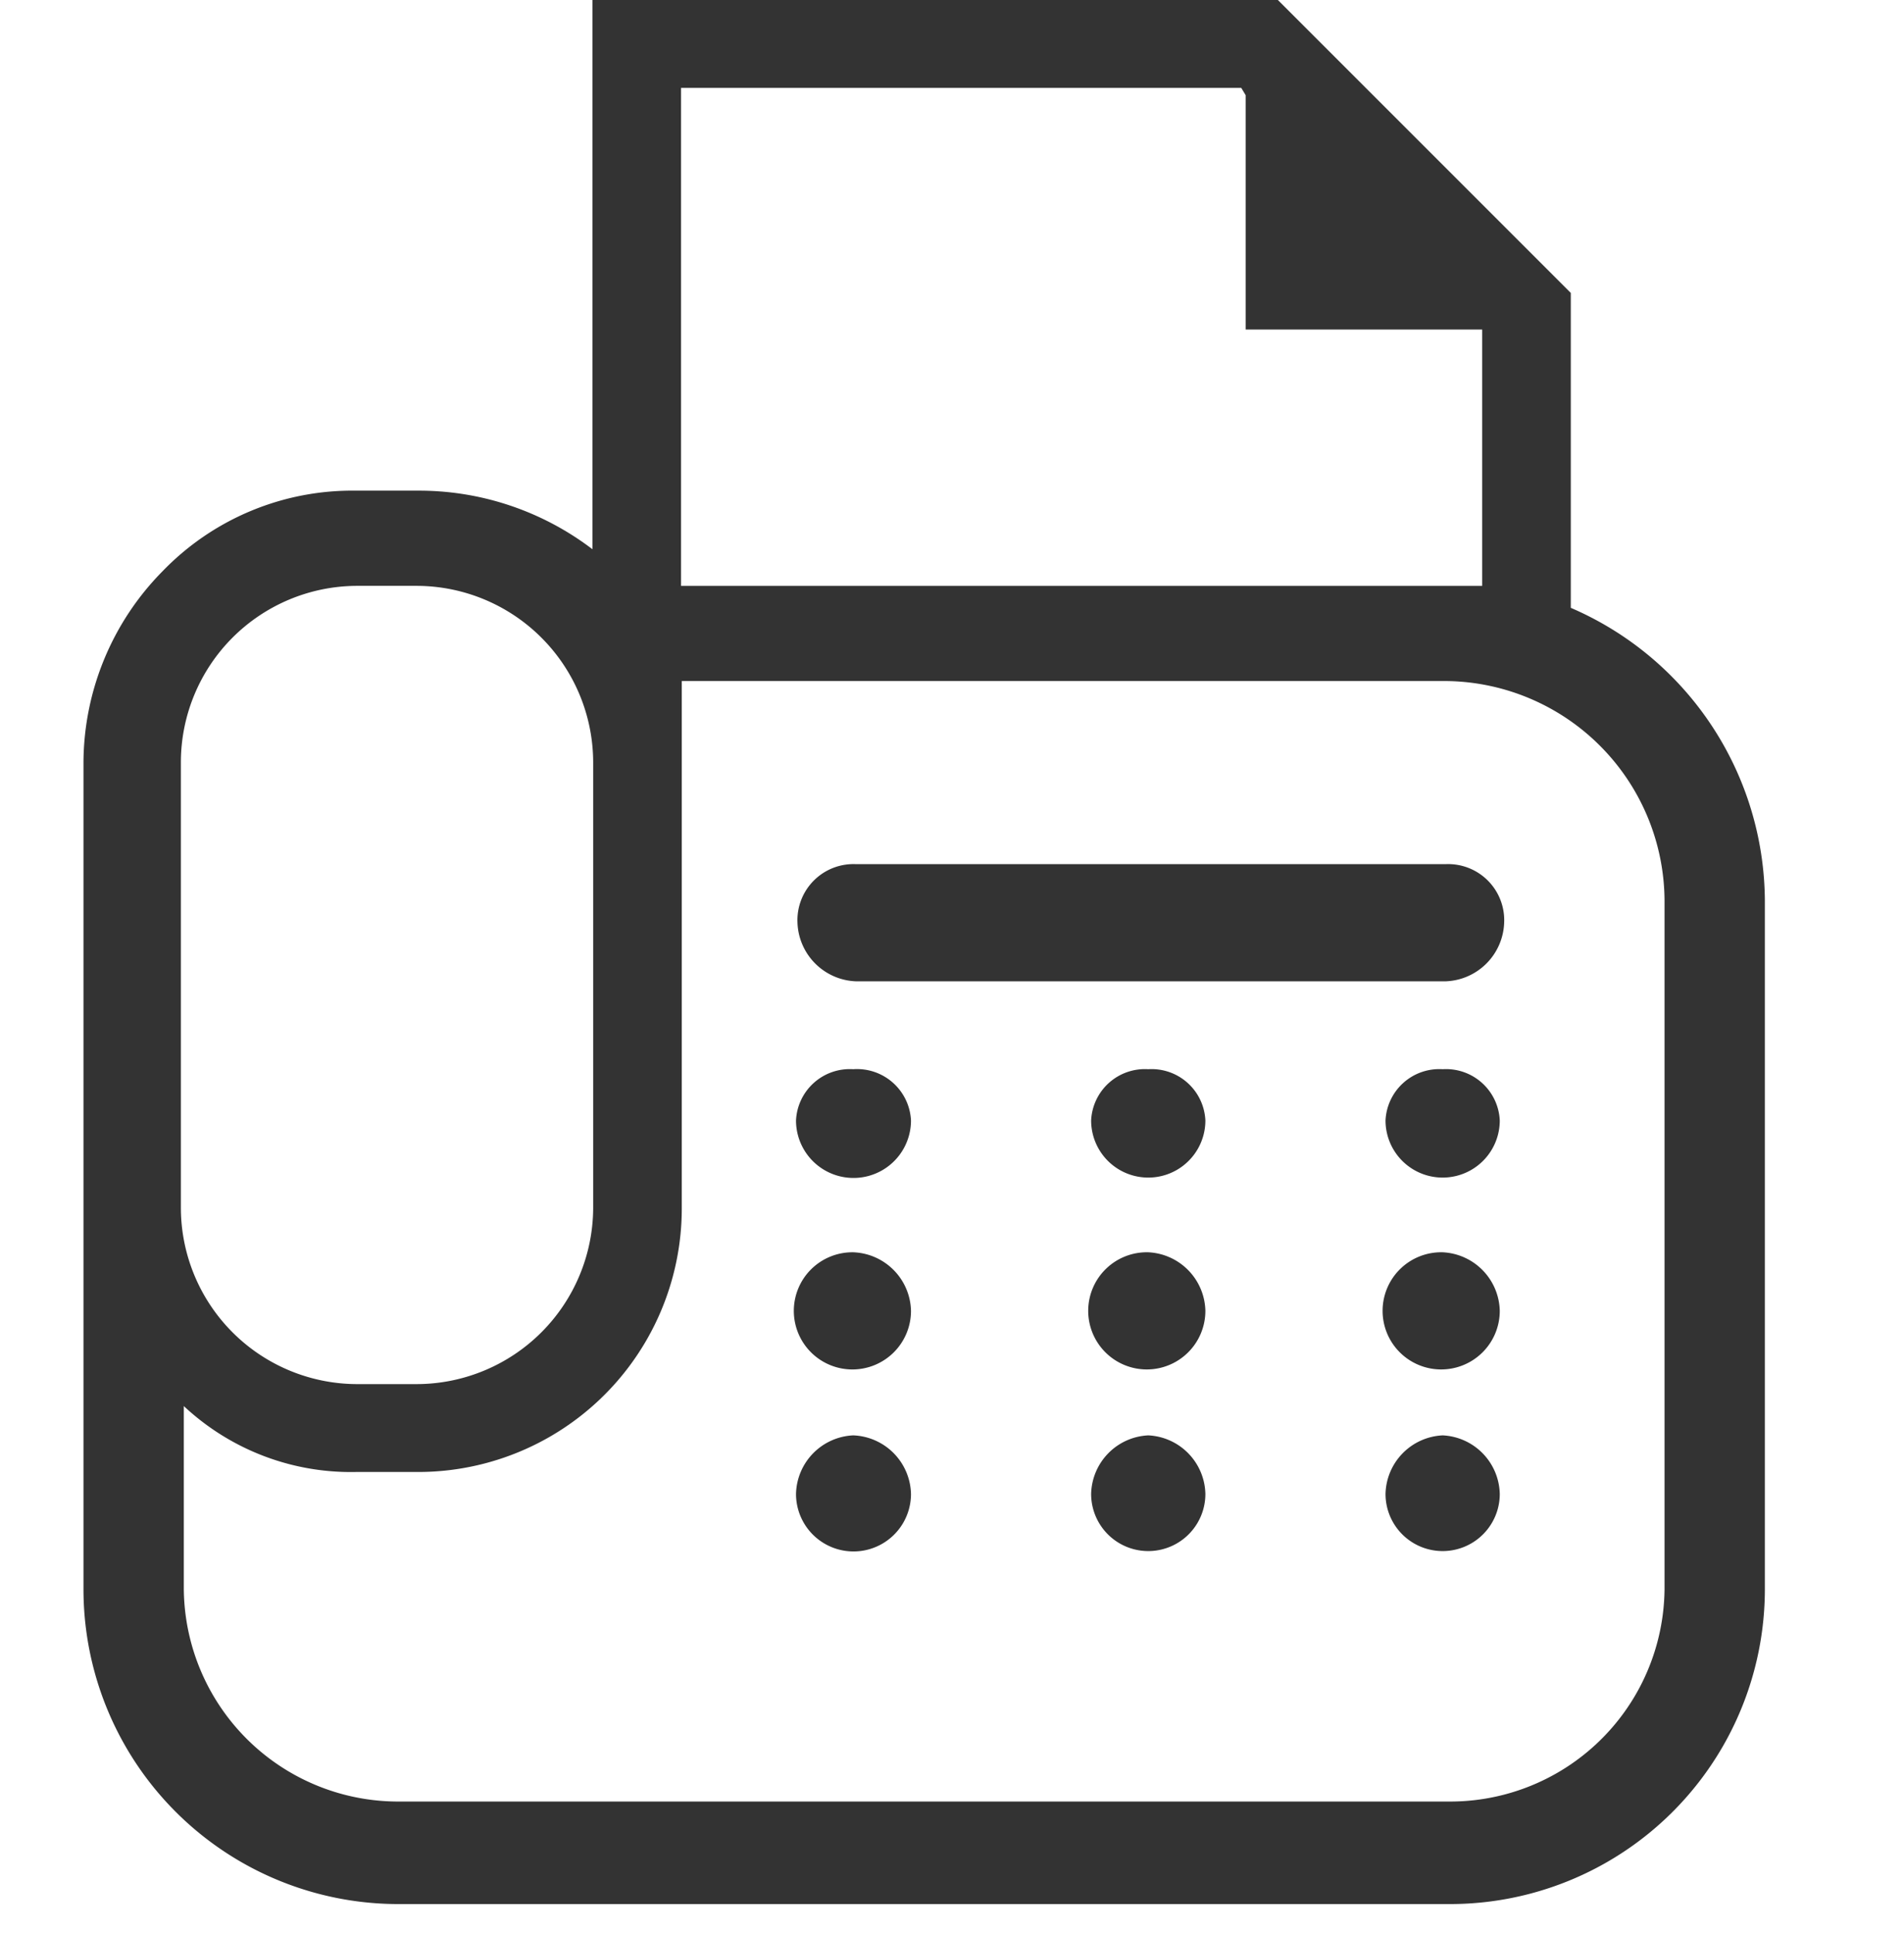 <svg id="icn_fax01.svg" xmlns="http://www.w3.org/2000/svg" width="26" height="26.4" viewBox="0 0 26 26.4">
  <defs>
    <style>
      .cls-1 {
        fill: #fff;
        fill-opacity: 0;
      }

      .cls-1, .cls-2 {
        fill-rule: evenodd;
      }

      .cls-2 {
        fill: #333;
      }
    </style>
  </defs>
  <path id="長方形_1379" data-name="長方形 1379" class="cls-1" d="M1222.36,12096.4h26.01v26h-26.01v-26Z" transform="translate(-1222.38 -12096)"/>
  <path id="シェイプ_630" data-name="シェイプ 630" class="cls-2" d="M1243.83,12104.3v-4.3l-4-4h-9.36v7.5a3.906,3.906,0,0,0-2.39-.8h-0.84a3.6,3.6,0,0,0-2.64,1.1,3.738,3.738,0,0,0-1.08,2.6v11.3a4.3,4.3,0,0,0,4.33,4.3h14.3a4.3,4.3,0,0,0,4.33-4.3v-9.4A4.38,4.38,0,0,0,1243.83,12104.3Zm-12.15-7.1h7.65l0.06,0.1v3.2h3.23v3.5h-10.94v-6.8Zm-6.83,9.2a2.411,2.411,0,0,1,2.39-2.4h0.84a2.414,2.414,0,0,1,2.4,2.4v6.1a2.414,2.414,0,0,1-2.4,2.4h-0.84a2.411,2.411,0,0,1-2.39-2.4v-6.1Zm20.26,11.3a2.928,2.928,0,0,1-2.96,2.9h-14.3a2.928,2.928,0,0,1-2.96-2.9v-2.5a3.336,3.336,0,0,0,2.35.9h0.84a3.6,3.6,0,0,0,3.61-3.6v-7.2h10.46a3.014,3.014,0,0,1,2.96,3v9.4h0Zm-11.08-2.1a0.819,0.819,0,0,0-.78.8,0.785,0.785,0,1,0,1.57,0A0.82,0.82,0,0,0,1234.03,12115.6Zm4.03,0a0.819,0.819,0,0,0-.78.8,0.78,0.78,0,1,0,1.56,0A0.819,0.819,0,0,0,1238.06,12115.6Zm4.02,0a0.819,0.819,0,0,0-.78.8,0.78,0.78,0,1,0,1.56,0A0.819,0.819,0,0,0,1242.08,12115.6Zm-8.05-2.5a0.8,0.8,0,1,0,.79.8A0.819,0.819,0,0,0,1234.03,12113.1Zm4.03,0a0.8,0.8,0,1,0,.78.8A0.819,0.819,0,0,0,1238.06,12113.1Zm4.02,0a0.8,0.8,0,1,0,.78.8A0.819,0.819,0,0,0,1242.08,12113.1Zm-8.05-2.5a0.735,0.735,0,0,0-.78.7,0.785,0.785,0,1,0,1.57,0A0.738,0.738,0,0,0,1234.03,12110.6Zm4.03,0a0.735,0.735,0,0,0-.78.7,0.78,0.78,0,1,0,1.56,0A0.735,0.735,0,0,0,1238.06,12110.6Zm4.02,0a0.735,0.735,0,0,0-.78.7,0.78,0.78,0,1,0,1.56,0A0.735,0.735,0,0,0,1242.08,12110.6Zm0.04-2.8h-8.05a0.766,0.766,0,0,0-.8.8,0.83,0.83,0,0,0,.8.8h8.05a0.83,0.83,0,0,0,.8-0.8A0.766,0.766,0,0,0,1242.12,12107.8Z" transform="translate(-1222.38 -12096)"/>
</svg>
